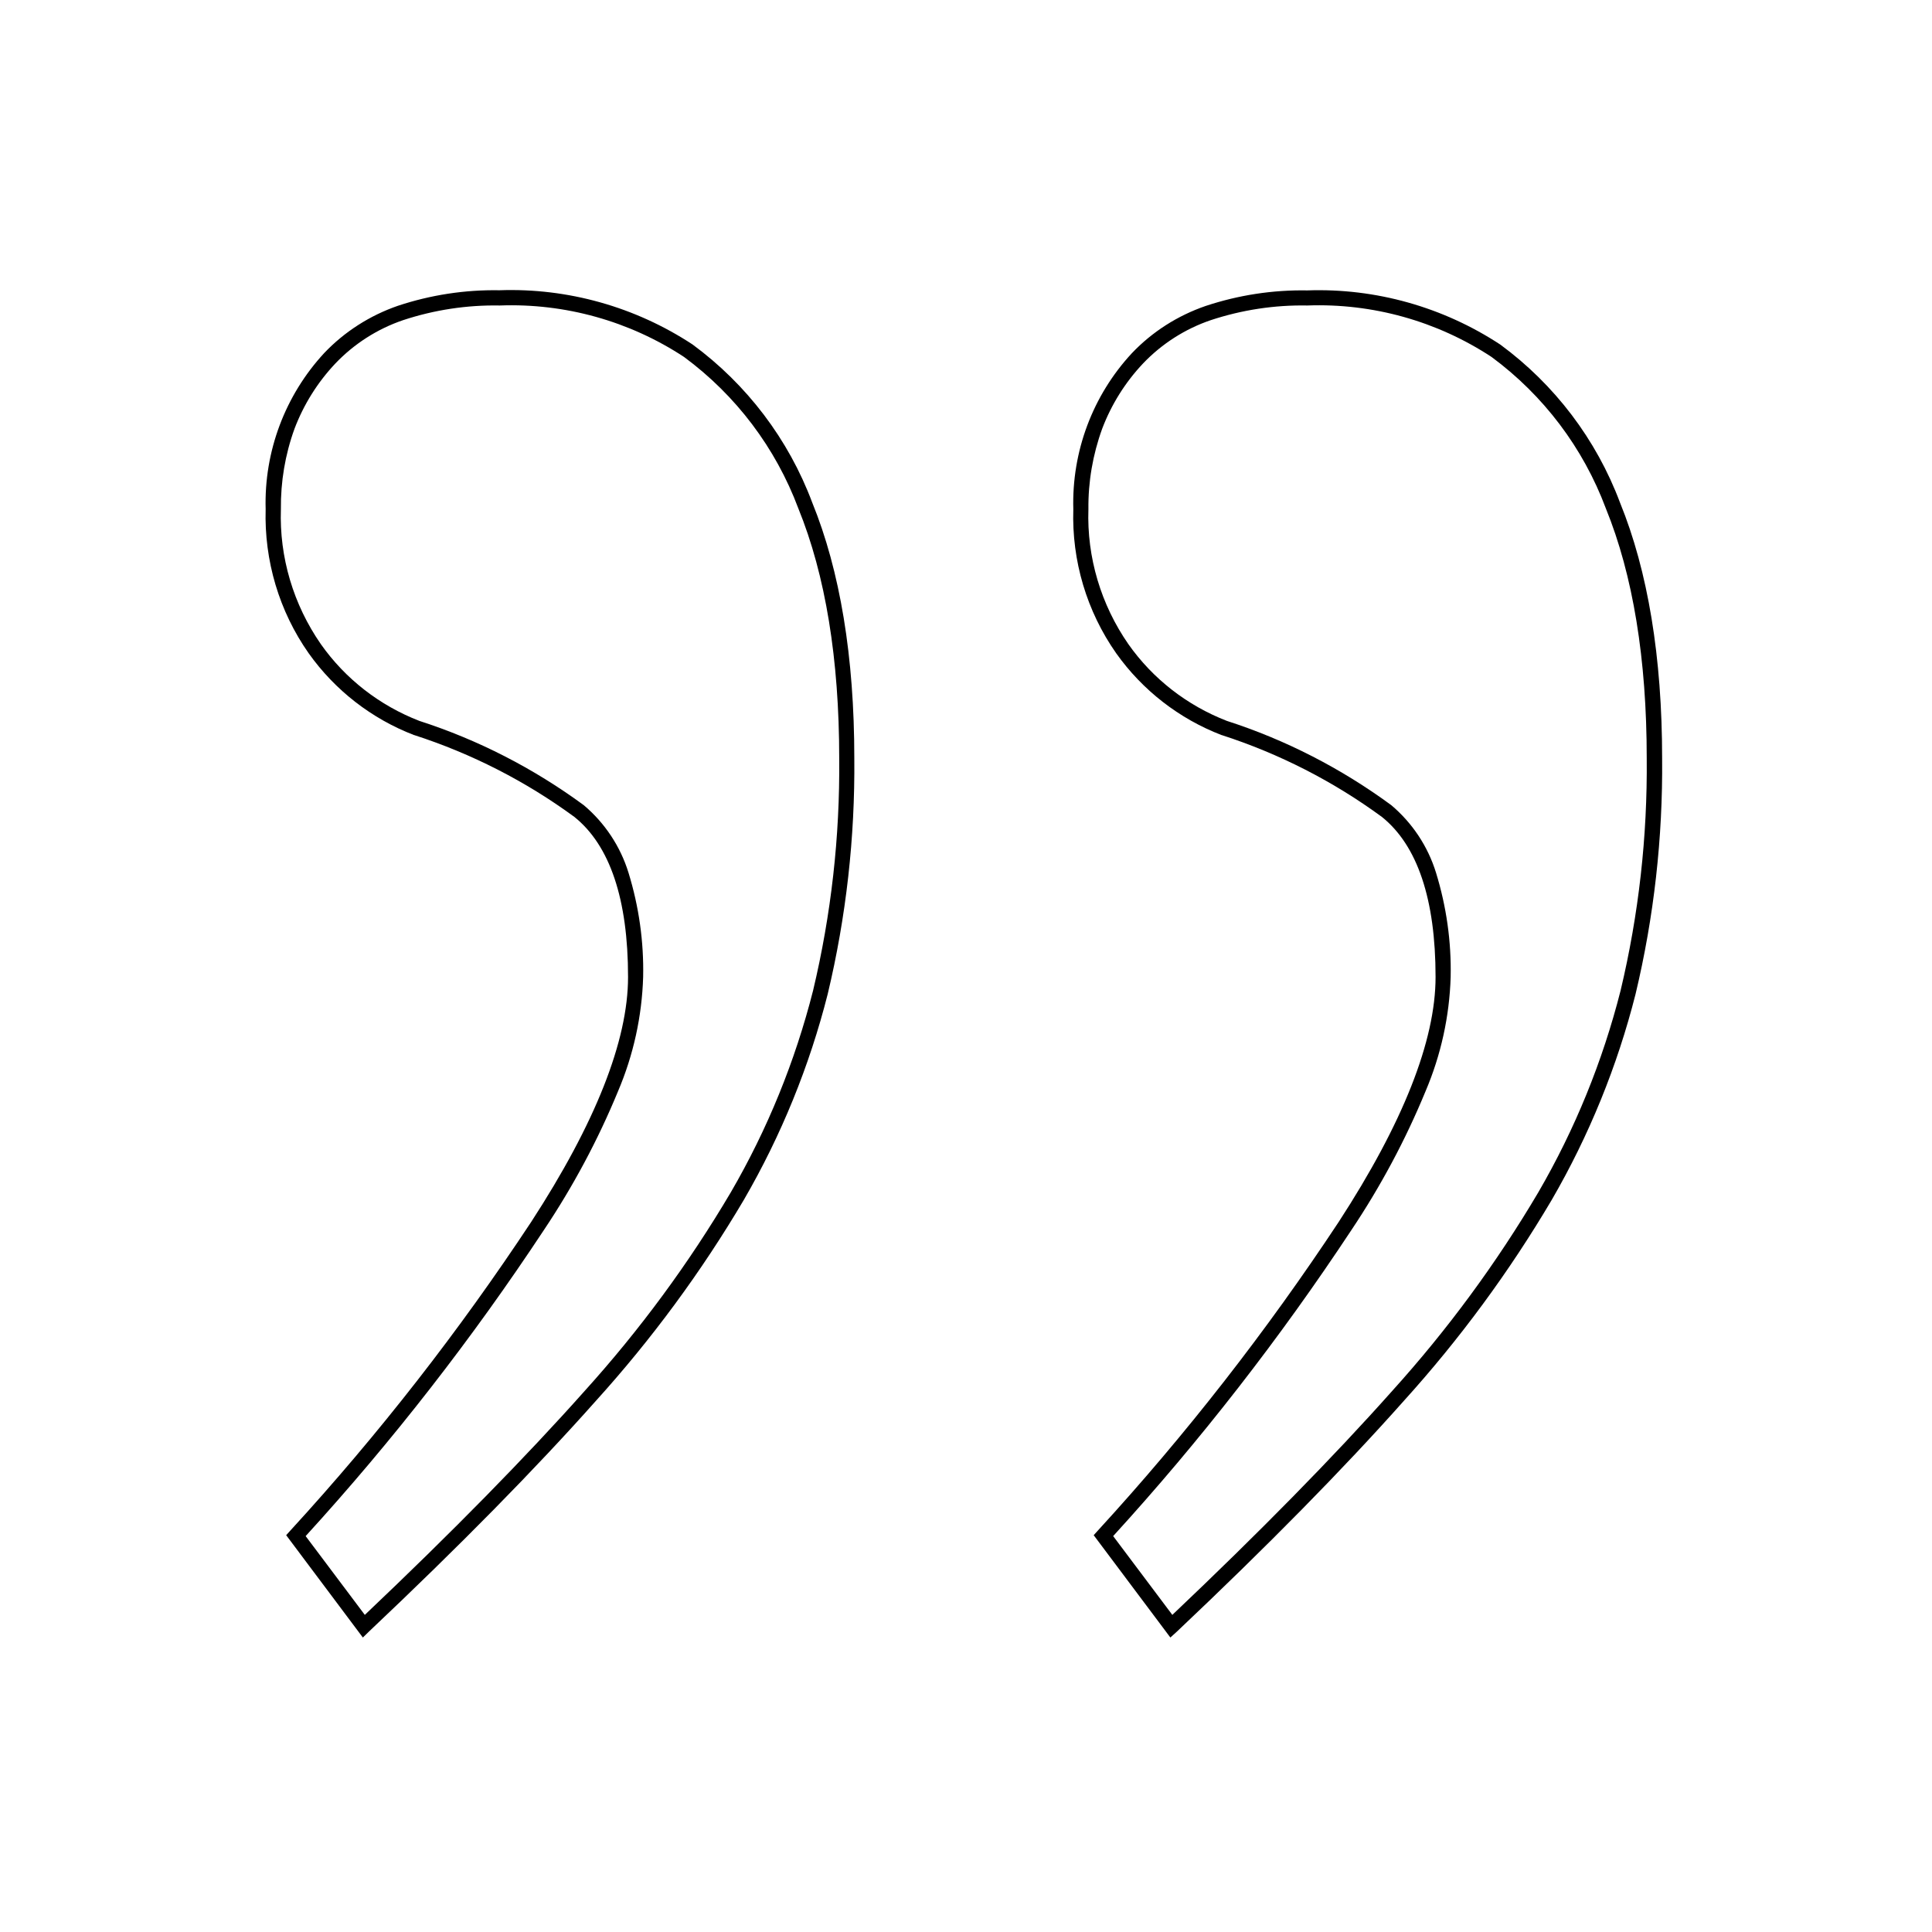 <svg xmlns="http://www.w3.org/2000/svg" xmlns:xlink="http://www.w3.org/1999/xlink" id="Ebene_1" x="0px" y="0px" viewBox="0 0 128 128" style="enable-background:new 0 0 128 128;" xml:space="preserve"><path id="_" d="M77.54,108.49l-5.08-6.78l0.28-0.31c5.85-6.38,11.18-13.22,15.95-20.44c4.26-6.55,6.42-12.01,6.42-16.23 c0-5.15-1.2-8.72-3.56-10.61c-3.22-2.36-6.8-4.19-10.61-5.42h-0.01c-2.81-1.08-5.24-2.97-6.98-5.42C72,40.5,71,37.15,71.11,33.74 C71,29.92,72.39,26.2,74.99,23.4c1.35-1.42,3.03-2.49,4.89-3.13c2.17-0.72,4.44-1.07,6.73-1.03c4.53-0.16,9,1.1,12.79,3.59 c3.6,2.65,6.36,6.28,7.93,10.47c1.85,4.54,2.79,10.24,2.79,16.94c0.05,5.26-0.54,10.51-1.76,15.62c-1.21,4.78-3.08,9.37-5.55,13.63 c-2.81,4.76-6.1,9.23-9.81,13.33c-3.99,4.49-9.05,9.63-15.03,15.28L77.54,108.49z M73.75,101.77l3.92,5.22 c5.78-5.48,10.68-10.47,14.56-14.83c3.66-4.05,6.91-8.46,9.69-13.17c2.43-4.18,4.26-8.68,5.45-13.37c1.2-5.04,1.78-10.2,1.73-15.38 c0-6.57-0.91-12.14-2.71-16.56c-1.5-4.01-4.13-7.49-7.57-10.03c-3.62-2.38-7.89-3.57-12.21-3.41c-2.17-0.04-4.33,0.29-6.39,0.97 c-1.71,0.58-3.25,1.57-4.49,2.87c-1.18,1.25-2.1,2.72-2.71,4.33c-0.62,1.71-0.93,3.51-0.91,5.32c-0.11,3.19,0.83,6.33,2.65,8.95 c1.62,2.3,3.89,4.06,6.52,5.08c3.91,1.26,7.58,3.15,10.89,5.58c1.4,1.18,2.43,2.73,2.97,4.48c0.69,2.24,1.02,4.57,0.97,6.91 c-0.08,2.6-0.64,5.16-1.66,7.56c-1.33,3.23-2.98,6.31-4.92,9.21C84.8,88.66,79.53,95.44,73.75,101.77z M24.04,108.49l-5.08-6.78 l0.28-0.31c5.85-6.38,11.18-13.22,15.95-20.44c4.26-6.55,6.42-12.01,6.42-16.23c0-5.15-1.2-8.72-3.56-10.61 c-3.22-2.36-6.8-4.19-10.61-5.42h-0.01c-2.81-1.08-5.24-2.97-6.98-5.42c-1.96-2.79-2.95-6.14-2.85-9.55 c-0.11-3.82,1.29-7.54,3.88-10.34c1.35-1.42,3.03-2.49,4.88-3.13c2.17-0.72,4.44-1.07,6.73-1.03c4.53-0.16,9,1.1,12.79,3.59 c3.6,2.65,6.36,6.28,7.93,10.47c1.85,4.54,2.79,10.24,2.79,16.94c0.05,5.26-0.54,10.51-1.76,15.62c-1.21,4.78-3.08,9.37-5.55,13.63 c-2.81,4.76-6.1,9.23-9.81,13.33c-3.99,4.49-9.05,9.63-15.03,15.28L24.04,108.49z M20.25,101.77l3.92,5.22 c5.78-5.48,10.68-10.47,14.56-14.83c3.66-4.05,6.91-8.46,9.69-13.17c2.43-4.18,4.26-8.68,5.45-13.37c1.2-5.04,1.78-10.2,1.73-15.38 c0-6.57-0.91-12.14-2.71-16.56c-1.5-4.01-4.13-7.49-7.57-10.03c-3.62-2.38-7.89-3.57-12.21-3.41c-2.17-0.04-4.34,0.29-6.4,0.97 c-1.71,0.58-3.25,1.57-4.49,2.87c-1.18,1.25-2.1,2.72-2.71,4.33c-0.62,1.71-0.92,3.51-0.9,5.32c-0.11,3.19,0.83,6.33,2.65,8.95 c1.62,2.3,3.89,4.06,6.52,5.08c3.91,1.26,7.58,3.15,10.89,5.58c1.4,1.18,2.43,2.73,2.97,4.48c0.69,2.24,1.02,4.57,0.97,6.91 c-0.08,2.6-0.64,5.16-1.66,7.56c-1.33,3.23-2.98,6.31-4.92,9.21C31.3,88.66,26.03,95.44,20.25,101.77z"></path></svg>